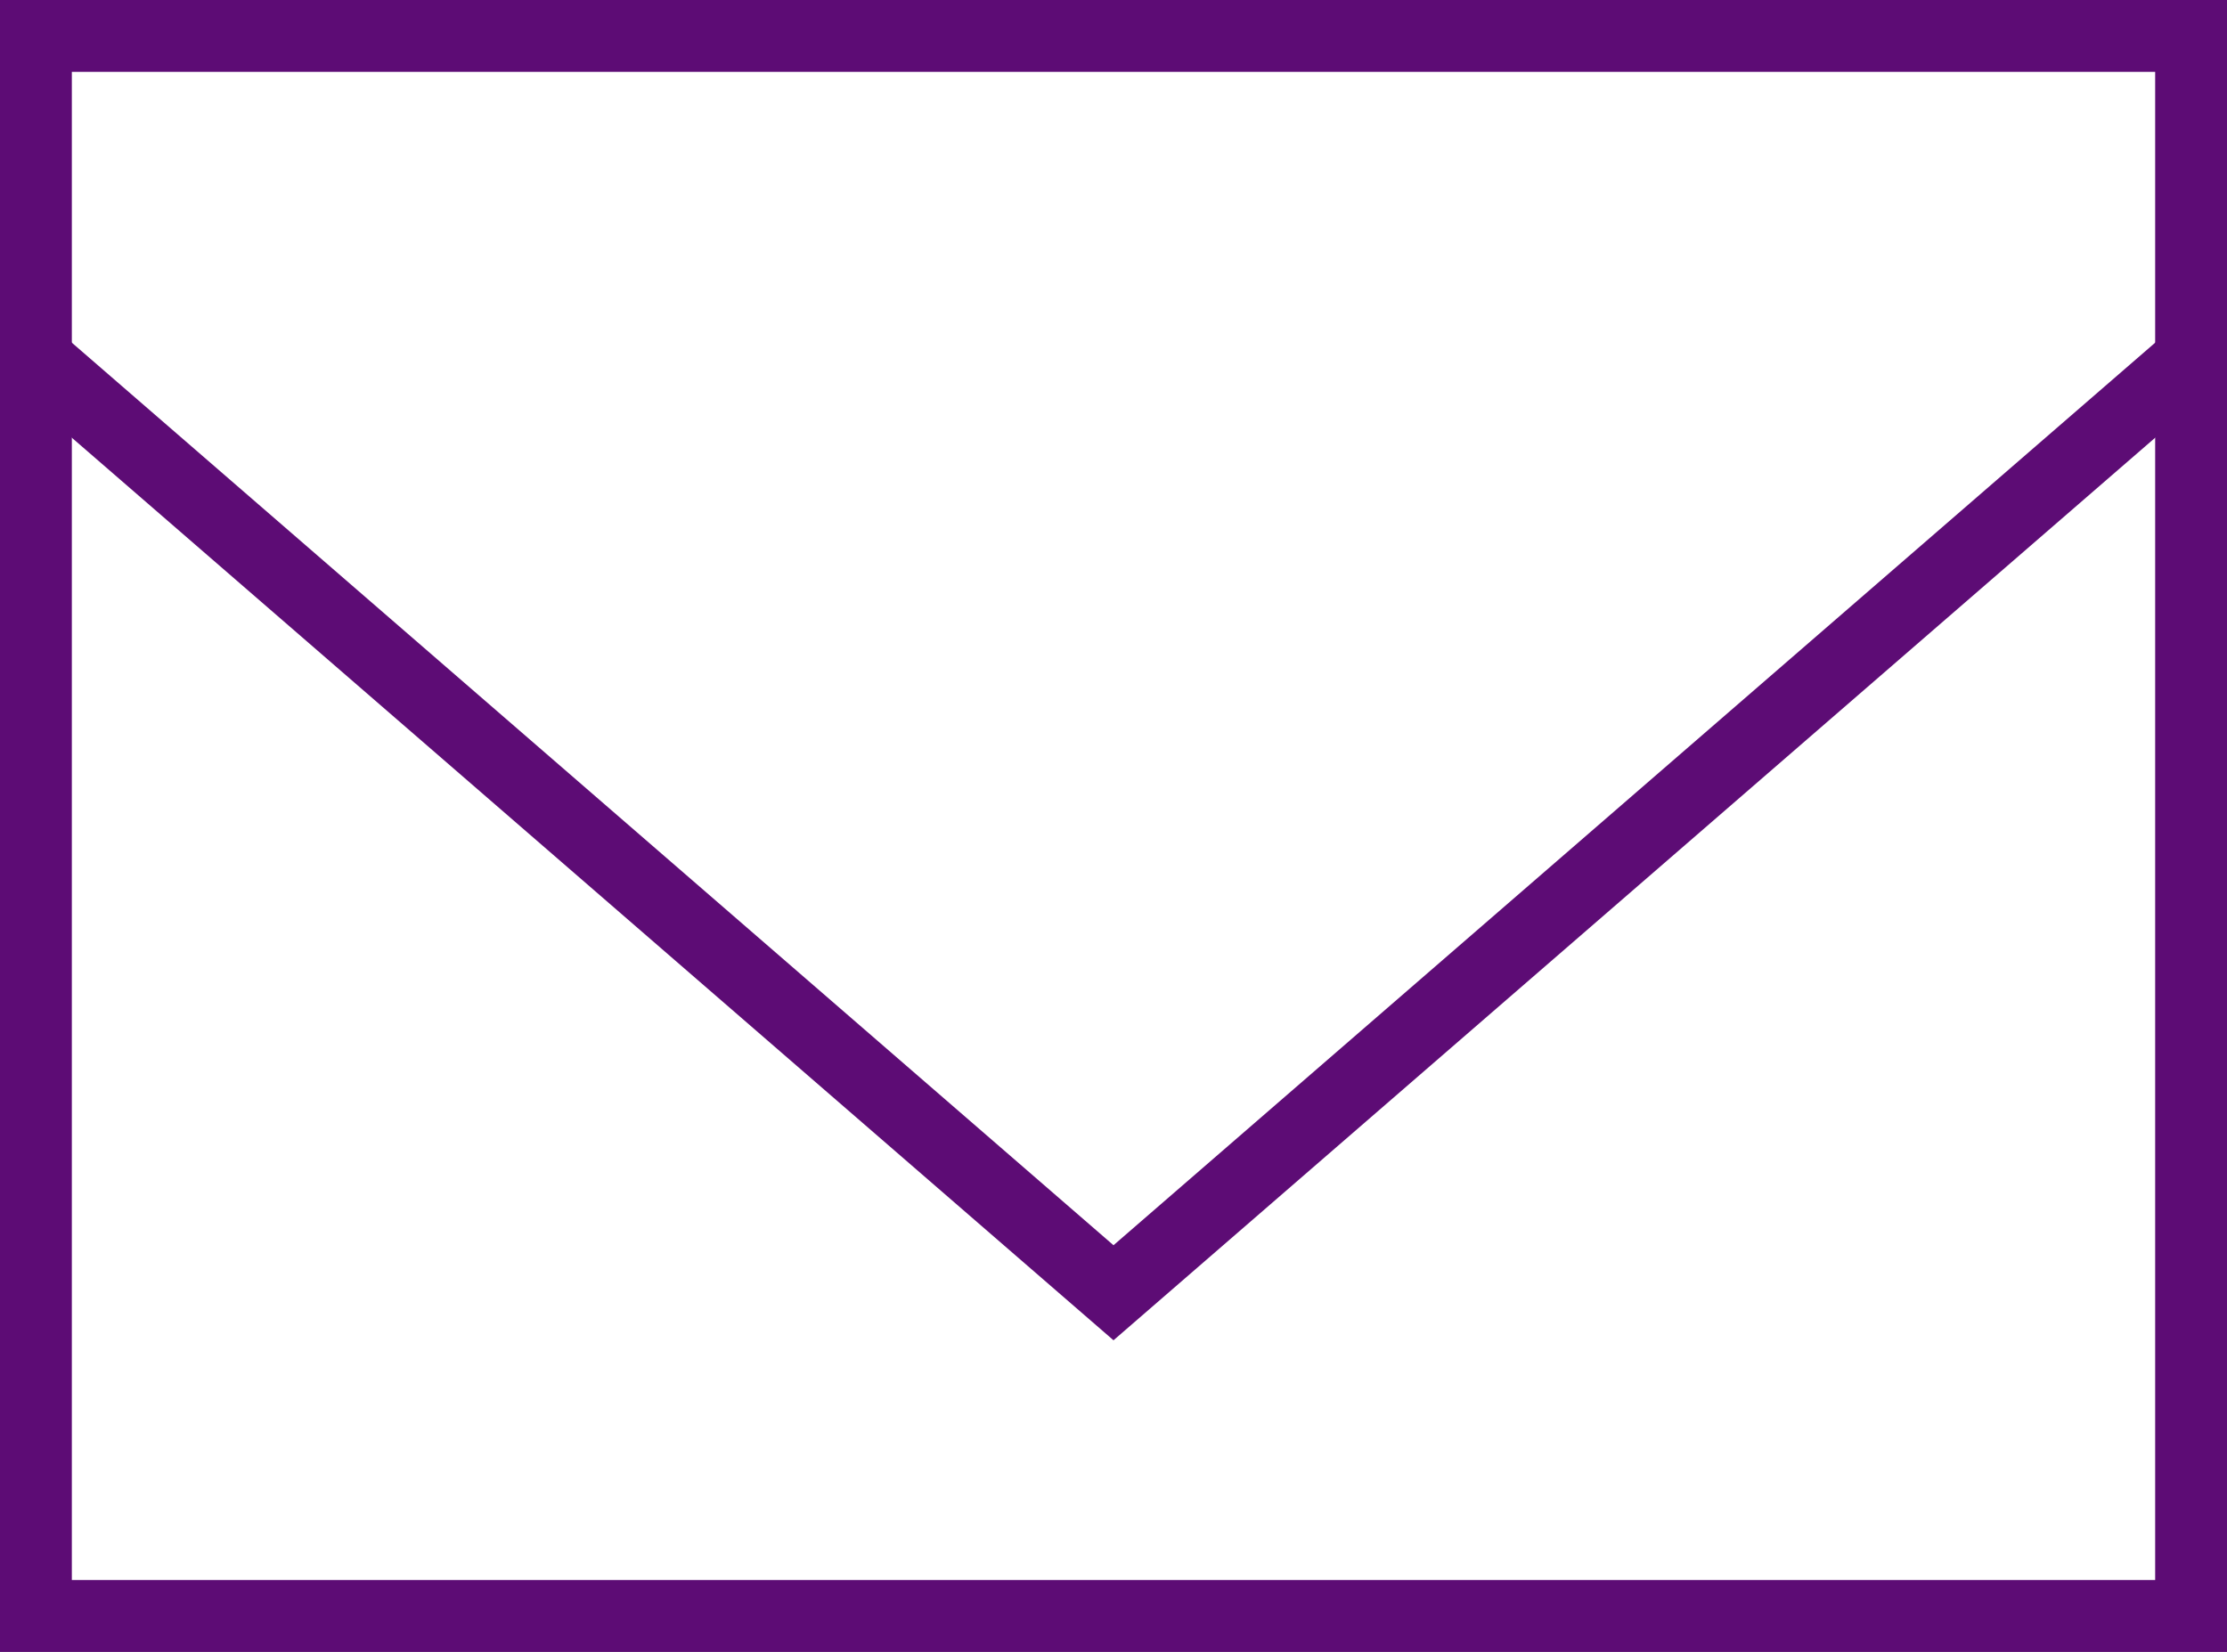<svg xmlns="http://www.w3.org/2000/svg" width="31" height="23" viewBox="0 0 31 23">
  <rect x="0" y="0" width="31" height="23" fill="#808080" stroke="none"/>
  <title>map-icon-3</title>
  <g id="圖層_2" data-name="圖層 2">
    <g id="圖層_1-2" data-name="圖層 1">
      <g id="圖層_2-2" data-name="圖層 2">
        <g id="圖層_1-2-2" data-name="圖層 1-2">
          <g>
            <rect x="0.5" y="0.5" width="30" height="22" fill="#fff" stroke="#5d0c75" stroke-miterlimit="10"/>
            <polyline points="0.5 5 15.5 18 30.5 5" fill="none" stroke="#5d0c75" stroke-miterlimit="10"/>
          </g>
        </g>
      </g>
    </g>
  </g>
</svg>
